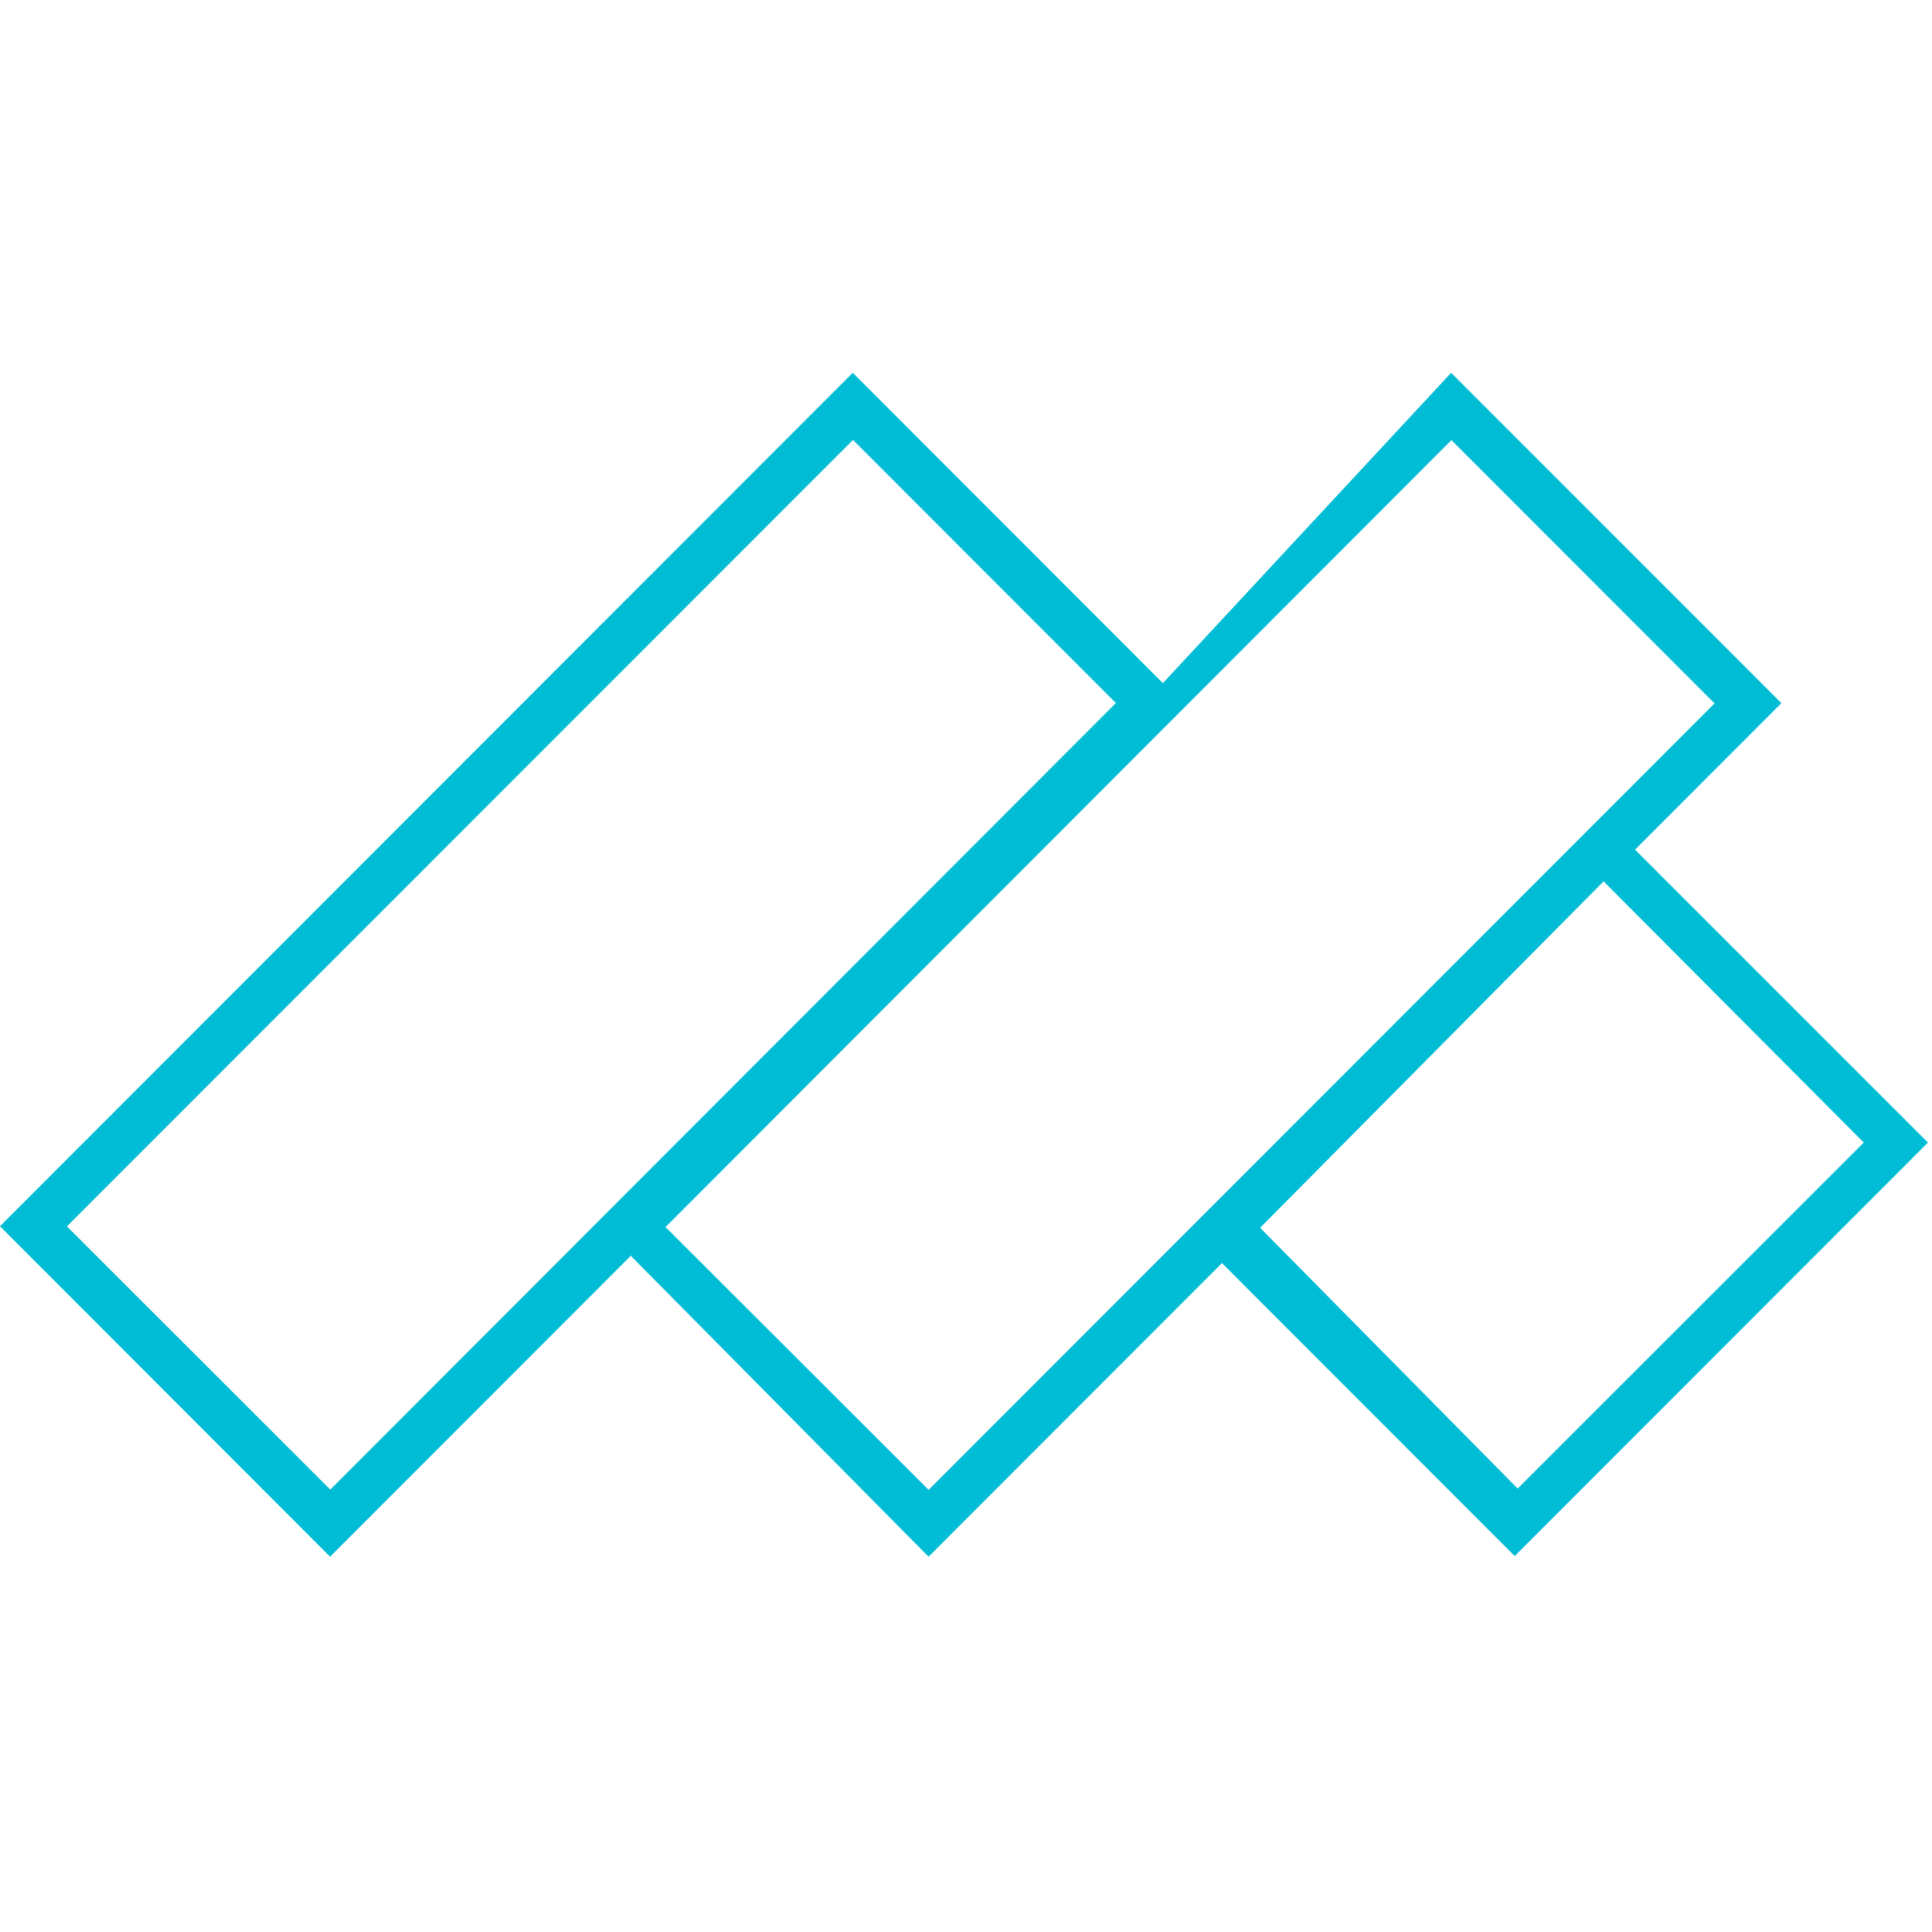 <svg xmlns="http://www.w3.org/2000/svg" width="64" height="64"><defs><clipPath id="A"><path d="M-130.82-172.66h1540v1191h-1540z" fill="none"/></clipPath><clipPath id="B"><path d="M260 189.78L318.8 131 274.6 86.63l-58.35 58.85zM329.7 131l-70.2 70.25-55.2-55.25 70.18-70.22zm-24.9-74.64l-144.87 145-50.57-51.1L248.7.24zm-189.56 89l44.7 44.64L293.45 56.4l-44.7-44.73zM147.05.24l56.08 56.12-144.87 145-56.08-56.14zm-133.5 145l44.74 44.72L191.75 56.34l-44.66-44.7z" fill="none"/></clipPath><clipPath ><path d="M1206.7 154.7h7.35v-18.6l18.6-18.75 30.3 37.35h9.3l-34.5-42.6 33.45-33.9h-9.75l-47.4 49.05v-82h-7.35zm-60.55 0h7.35v-31.35c0-24.9 15.45-38.25 33.15-38.25h.75V77c-15.15-.6-27.9 9.3-33.9 23V78.2h-7.35zm-63-5.1c-11.7 0-22.2-6.45-22.2-17.55v-.3c0-10.65 9-17.85 25.2-17.85a101.41 101.41 0 0 1 26 3.45V126c-.01 14-13.36 23.6-28.96 23.6zm-.45 6.9c14.55 0 24-7.2 29.25-14.55v12.75h7.2V107c0-9.45-2.7-16.5-7.8-21.6-5.55-5.55-13.8-8.4-24.15-8.4-10.5 0-18.75 2.7-27.15 6.6l2.7 6.45a51.26 51.26 0 0 1 24-6.15c15.75 0 25.2 8 25.2 23.4v3.3a92 92 0 0 0-25.35-3.3c-19.8 0-33.45 9-33.45 24.9v.3c.04 15.9 15.34 24 29.6 24zm-166.45-1.8h7.35v-44.1c0-15.45 10.8-27.45 24.45-27.45s22.35 9.75 22.35 25.65v45.9h7.35v-44.55c0-17.1 11.25-27 24.15-27 14.1 0 22.64 9.6 22.64 26.1v45.45h7.35v-46.35c0-19.2-11.25-31.95-29.4-31.95-14.4 0-22.64 8-27.6 16.5-4.2-8.85-12.45-16.5-25.8-16.5-13.65 0-20.55 7.5-25.5 15.45V78.2h-7.35zm-60.56 0h7.35v-31.35c0-24.9 15.45-38.25 33.15-38.25h.8V77c-15.15-.6-27.9 9.3-33.9 23V78.2h-7.35zm-85.6-41.85c1.35-17 13-29.7 28.2-29.7 17.55 0 26.4 14.25 27.45 29.7zm29.7 43.65c14.7 0 23.85-6 31.65-14.4l-5.1-4.5c-6.3 6.75-14.4 12-26.25 12-15 0-28.65-11.1-30-30.15h63.45a19.12 19.12 0 0 0 .15-3c0-22.65-13.65-40-35.1-40-20.7 0-36.3 17.7-36.3 39.9v.3c.04 23.8 17.44 39.85 37.54 39.85zm-65-.5a28.09 28.09 0 0 0 12.45-2.7v-6.9a25.62 25.62 0 0 1-11.25 2.7c-8.85 0-15.3-3.9-15.3-14.85v-49.3h26.85V78.2h-26.85V53.74h-7.35V78.2h-11.1v6.75h11.1V135c0 14.6 9.6 21 21.45 21zm-60.56 0a28.09 28.09 0 0 0 12.45-2.7v-6.9a25.62 25.62 0 0 1-11.25 2.7c-8.85 0-15.3-3.9-15.3-14.85v-49.3H687V78.2h-26.9V53.74h-7.35V78.2h-11.1v6.75h11.1V135c0 14.6 9.6 21 21.45 21zm-87.7-6.45c-11.7 0-22.2-6.45-22.2-17.55v-.3c0-10.65 9-17.85 25.2-17.85a101.41 101.41 0 0 1 26 3.45v8.7c-.05 14-13.4 23.6-29 23.6zm-.45 6.9c14.55 0 24-7.2 29.25-14.55v12.75h7.2V107c0-9.45-2.7-16.5-7.8-21.6-5.55-5.55-13.8-8.4-24.15-8.4s-18.75 2.7-27.15 6.6l2.7 6.45a51.26 51.26 0 0 1 24-6.15c15.75 0 25.2 8 25.2 23.4v3.3a92 92 0 0 0-25.35-3.3c-19.8 0-33.45 9-33.45 24.9v.3c0 15.9 15.3 24 29.55 24zm-166.46-1.8h7.4v-44.1c0-15.45 10.8-27.45 24.45-27.45s22.35 9.75 22.35 25.65v45.9h7.35v-44.5c0-17.1 11.25-27 24.15-27 14.1 0 22.65 9.6 22.65 26.1v45.45h7.35v-46.35c0-19.2-11.25-31.95-29.4-31.95-14.4 0-22.65 8-27.6 16.5-4.2-8.85-12.45-16.5-25.8-16.5-13.65 0-20.55 7.5-25.5 15.45V78.2h-7.4z" fill="none" clip-rule="evenodd"/></clipPath></defs><g clip-path="url(#A)" transform="matrix(.195 0 0 .195 -.426 12.303)"><g clip-path="url(#B)"><path d="M-2.82-4.76H334.7v211.1H-2.82z" fill="#00bcd4"/></g></g></svg>